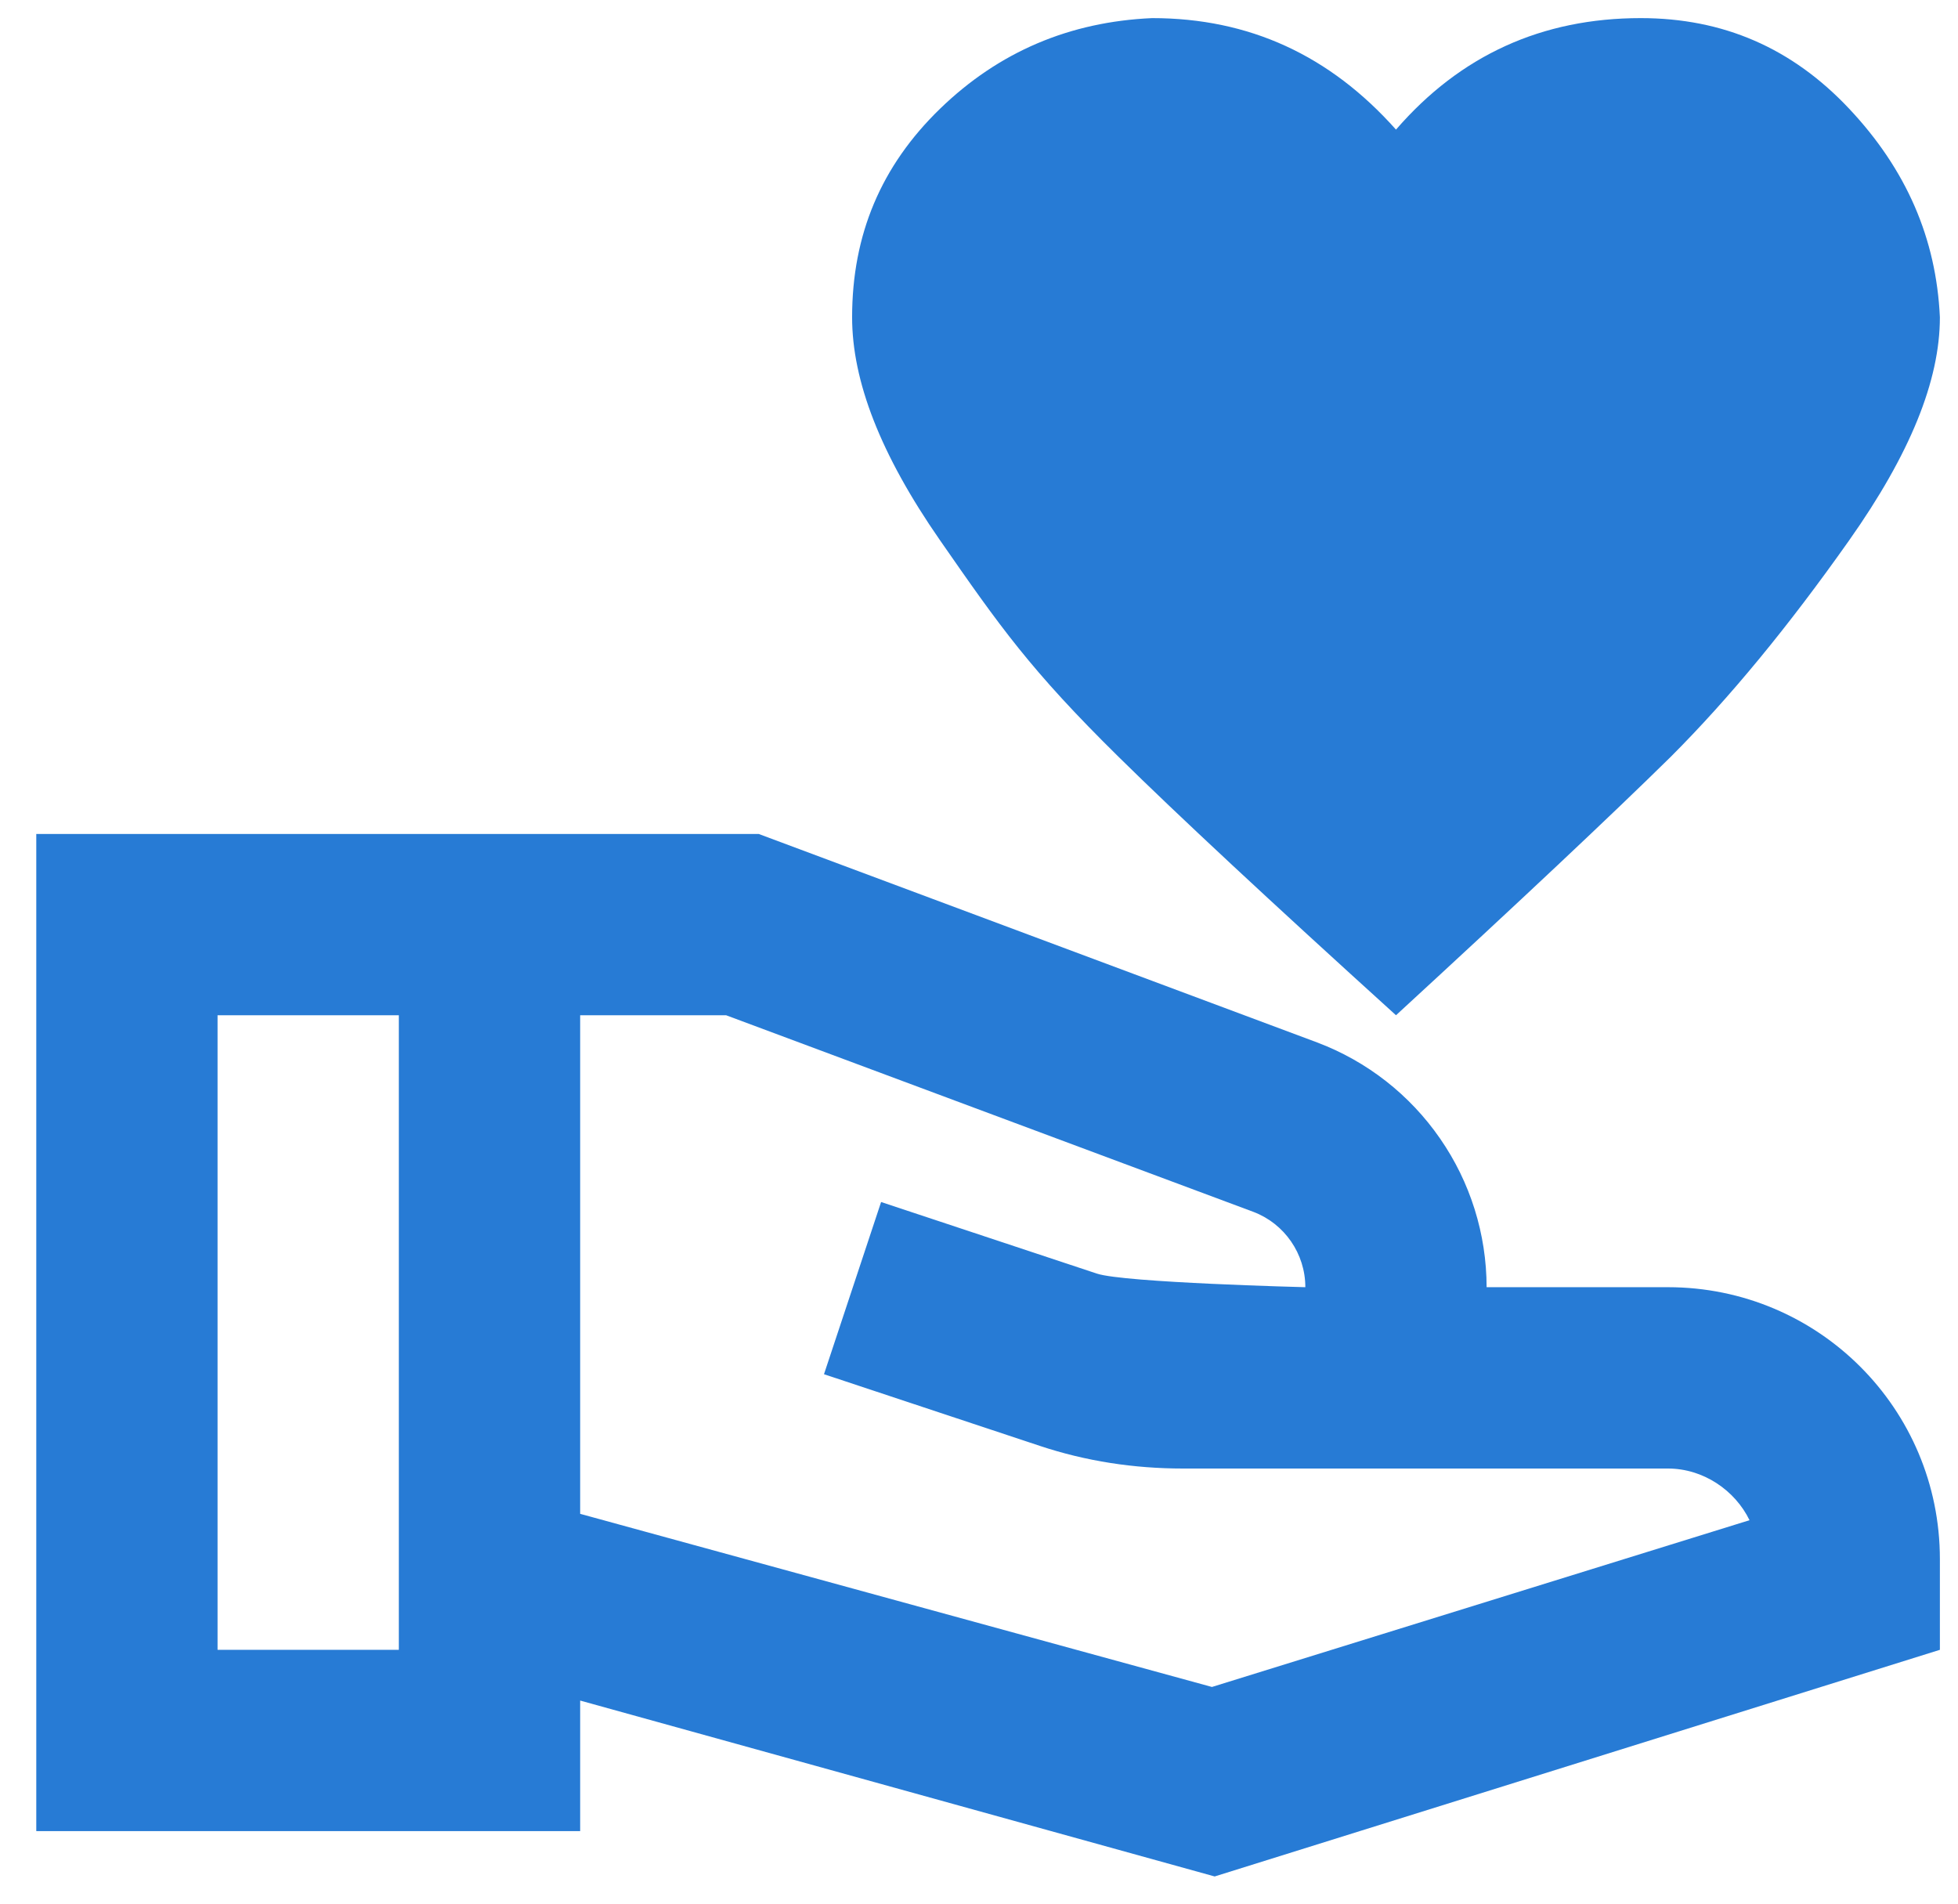 <svg width="36" height="35" viewBox="0 0 36 35" fill="none" xmlns="http://www.w3.org/2000/svg">
<path d="M25.667 2.383C26.85 1.016 28.35 0.333 30.167 0.333C31.683 0.333 32.95 0.883 34 2C35.05 3.116 35.6 4.383 35.667 5.833C35.667 7 35.117 8.35 34 9.933C32.883 11.516 31.8 12.833 30.717 13.916C29.633 14.983 27.95 16.566 25.667 18.666C23.35 16.566 21.65 14.983 20.567 13.916C18.942 12.316 18.383 11.516 17.283 9.933C16.183 8.35 15.667 7 15.667 5.833C15.667 4.316 16.2 3.05 17.283 2C18.367 0.95 19.667 0.4 21.183 0.333C22.967 0.333 24.45 1.016 25.667 2.383ZM35.667 28.666V30.333L22.333 34.5L10.667 31.266V33.666H0.667V15.333H13.95L24.217 19.166C25.132 19.511 25.92 20.127 26.476 20.931C27.033 21.734 27.332 22.689 27.333 23.666H30.667C33.433 23.666 35.667 25.9 35.667 28.666ZM7.333 30.333V18.666H4V30.333H7.333ZM32.167 27.95C31.9 27.4 31.317 27 30.667 27H21.75C20.85 27 19.967 26.866 19.117 26.583L15.15 25.266L16.2 22.1L20.167 23.416C20.667 23.583 24 23.666 24 23.666C24 23.05 23.617 22.5 23.05 22.283L13.35 18.666H10.667V27.833L22.283 31.016L32.167 27.95Z" fill="#277BD5"/>
</svg>
